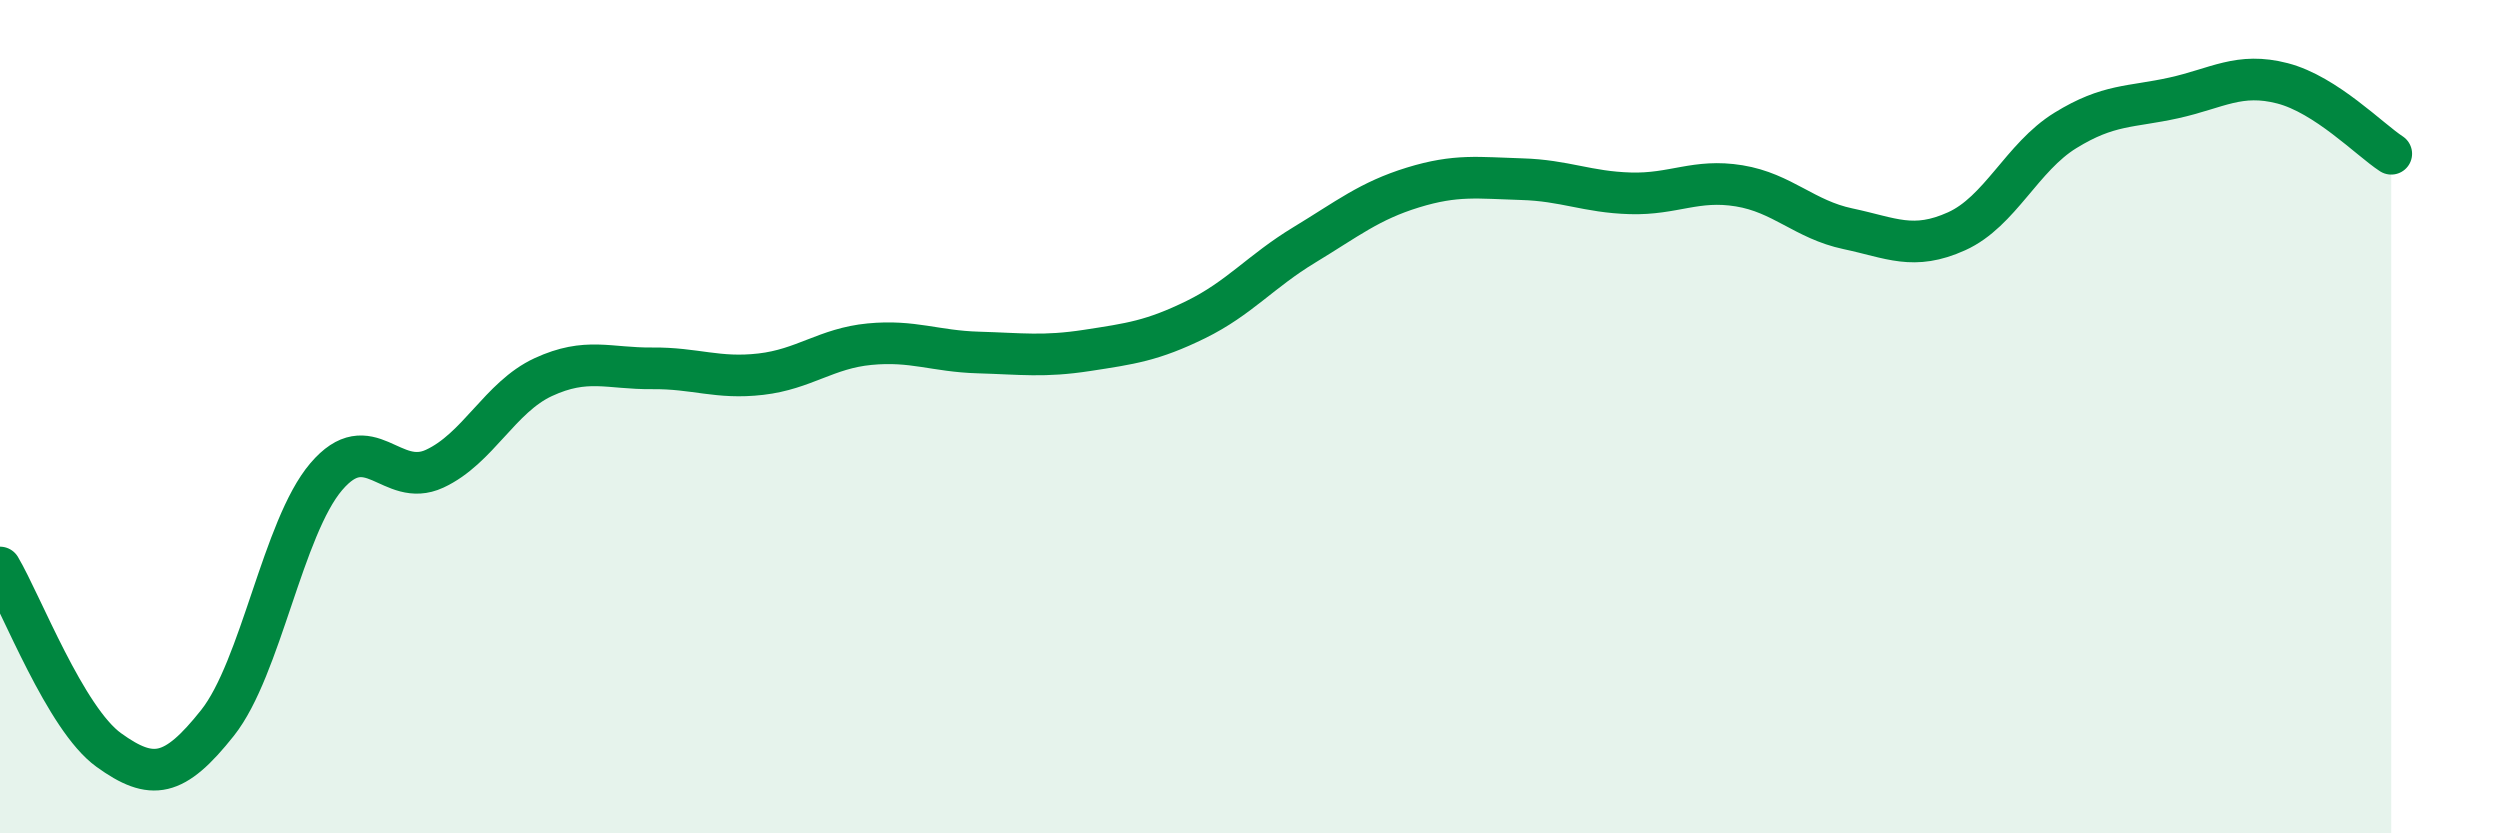 
    <svg width="60" height="20" viewBox="0 0 60 20" xmlns="http://www.w3.org/2000/svg">
      <path
        d="M 0,13.62 C 0.52,14.5 1.57,17.25 2.61,18 C 3.65,18.75 4.18,18.66 5.22,17.35 C 6.26,16.04 6.79,12.66 7.83,11.44 C 8.87,10.22 9.39,11.73 10.43,11.25 C 11.47,10.77 12,9.53 13.04,9.05 C 14.08,8.57 14.61,8.85 15.65,8.84 C 16.69,8.83 17.22,9.1 18.26,8.98 C 19.3,8.86 19.83,8.36 20.87,8.26 C 21.91,8.16 22.44,8.43 23.48,8.46 C 24.52,8.49 25.05,8.57 26.09,8.41 C 27.13,8.25 27.66,8.18 28.7,7.67 C 29.74,7.16 30.26,6.51 31.3,5.88 C 32.34,5.25 32.87,4.82 33.91,4.5 C 34.95,4.18 35.48,4.27 36.52,4.3 C 37.56,4.33 38.09,4.61 39.13,4.64 C 40.17,4.67 40.7,4.29 41.74,4.46 C 42.78,4.63 43.31,5.27 44.35,5.49 C 45.39,5.71 45.92,6.02 46.96,5.55 C 48,5.08 48.53,3.77 49.57,3.13 C 50.61,2.49 51.13,2.58 52.17,2.35 C 53.21,2.12 53.74,1.73 54.78,2 C 55.82,2.27 56.87,3.35 57.39,3.69L57.39 20L0 20Z"
        fill="#008740"
        opacity="0.1"
        stroke-linecap="round"
        stroke-linejoin="round"
      />
      <path
        d="M 0,13.62 C 0.52,14.5 1.57,17.25 2.61,18 C 3.65,18.75 4.18,18.66 5.22,17.35 C 6.26,16.04 6.79,12.66 7.83,11.44 C 8.87,10.22 9.39,11.73 10.43,11.25 C 11.47,10.77 12,9.53 13.04,9.05 C 14.08,8.57 14.61,8.85 15.65,8.84 C 16.69,8.83 17.22,9.1 18.26,8.98 C 19.3,8.86 19.83,8.36 20.87,8.26 C 21.91,8.16 22.44,8.43 23.48,8.46 C 24.52,8.49 25.05,8.57 26.09,8.41 C 27.13,8.25 27.66,8.18 28.7,7.67 C 29.74,7.16 30.26,6.51 31.3,5.88 C 32.34,5.25 32.87,4.82 33.91,4.5 C 34.95,4.18 35.48,4.27 36.52,4.3 C 37.56,4.33 38.09,4.61 39.13,4.64 C 40.17,4.67 40.7,4.29 41.74,4.46 C 42.78,4.63 43.31,5.27 44.35,5.49 C 45.39,5.71 45.92,6.02 46.96,5.55 C 48,5.08 48.53,3.77 49.57,3.13 C 50.61,2.49 51.13,2.58 52.17,2.35 C 53.21,2.12 53.74,1.73 54.78,2 C 55.82,2.27 56.87,3.35 57.39,3.69"
        stroke="#008740"
        stroke-width="1"
        fill="none"
        stroke-linecap="round"
        stroke-linejoin="round"
      />
    </svg>
  